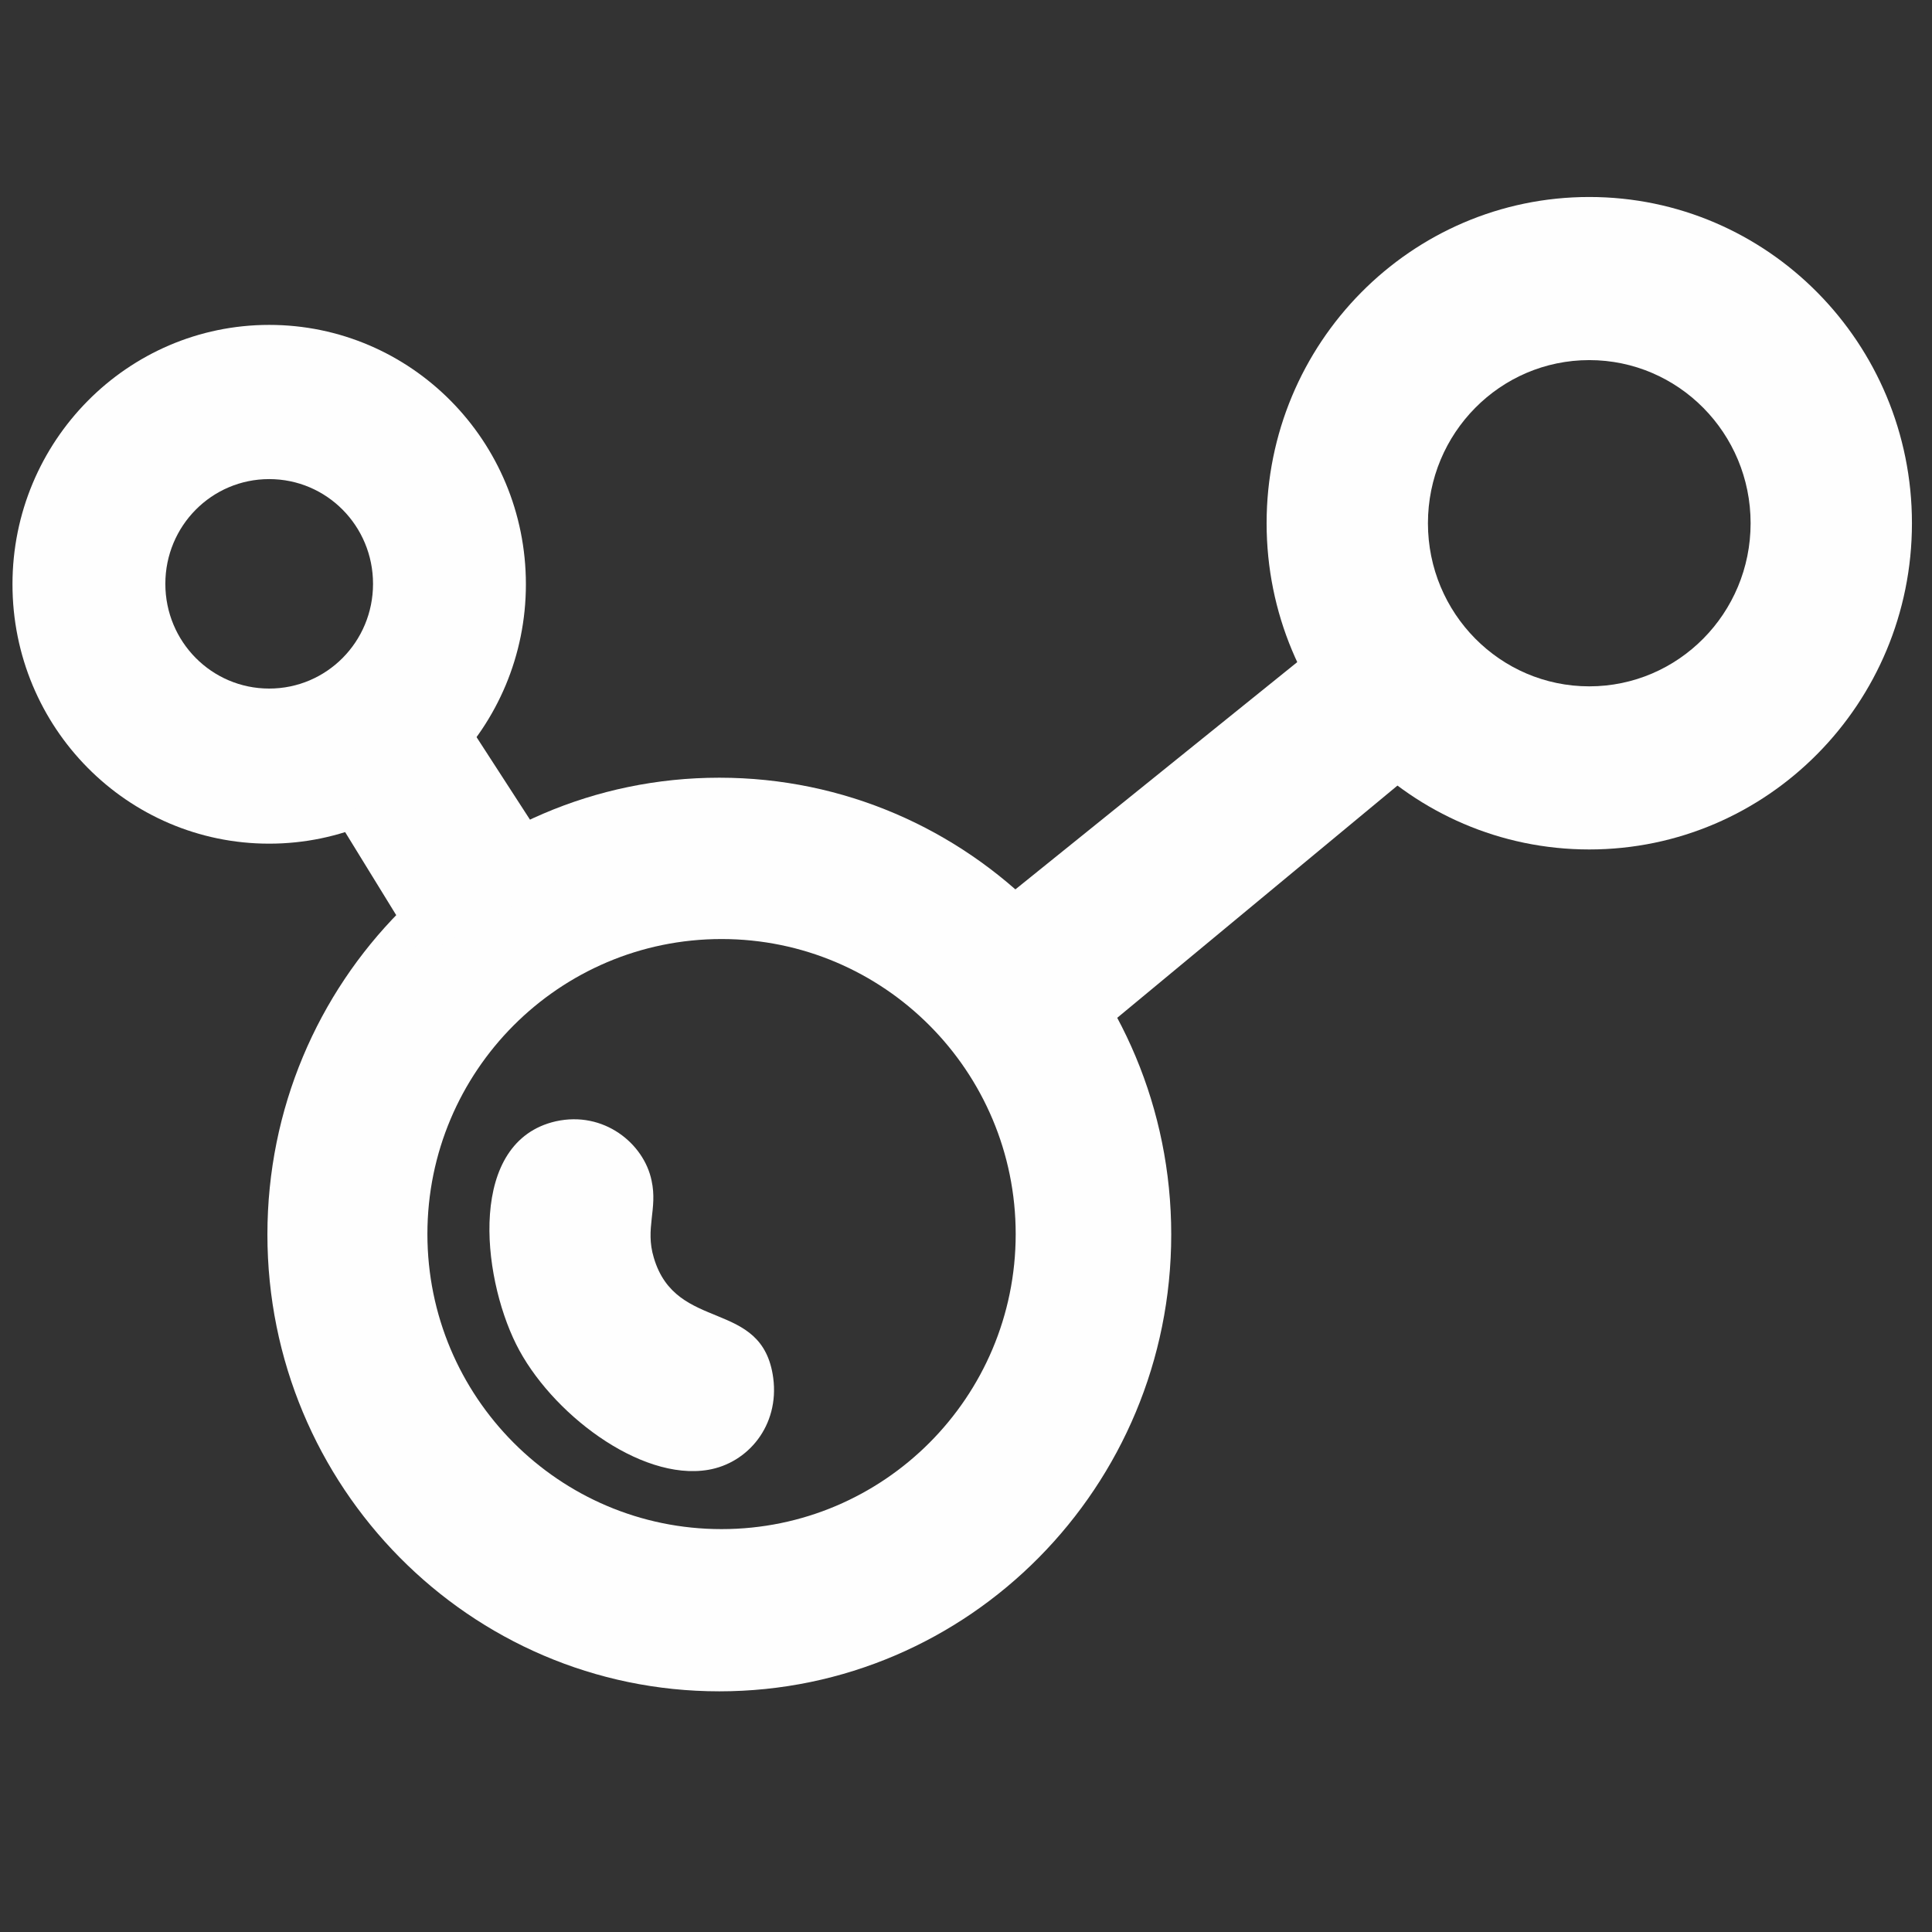 <?xml version="1.0" encoding="UTF-8"?>
<!DOCTYPE svg PUBLIC "-//W3C//DTD SVG 1.1//EN" "http://www.w3.org/Graphics/SVG/1.1/DTD/svg11.dtd">
<!-- Creator: CorelDRAW 2017 -->
<svg xmlns="http://www.w3.org/2000/svg" xml:space="preserve" width="43.349mm" height="43.349mm" version="1.1" style="shape-rendering:geometricPrecision; text-rendering:geometricPrecision; image-rendering:optimizeQuality; fill-rule:evenodd; clip-rule:evenodd"
viewBox="0 0 4335 4335"
 xmlns:xlink="http://www.w3.org/1999/xlink">
 <rect x="0" y="0" width="4335" height="4335" fill="#333333" stroke="none"/>
 <defs>
  <style type="text/css">
   <![CDATA[
    .fil0 {fill:#FEFEFE}
   ]]>
  </style>
 </defs>
 <g id="Layer_x0020_1">
  <g id="_667748832">
   <path class="fil0" d="M604 729c318,0 576,260 576,582 0,321 -258,582 -576,582 -318,0 -576,-260 -576,-582 0,-321 258,-582 576,-582zm0 346c129,0 233,105 233,235 0,130 -104,235 -233,235 -129,0 -233,-105 -233,-235 0,-130 104,-235 233,-235z"/>
   <path class="fil0" d="M3566 442c400,0 724,328 724,732 0,404 -324,732 -724,732 -400,0 -724,-328 -724,-732 0,-404 324,-732 724,-732zm0 366c200,0 362,164 362,366 0,202 -162,366 -362,366 -200,0 -362,-164 -362,-366 0,-202 162,-366 362,-366z"/>
   <path class="fil0" d="M1614 1745c560,0 1014,459 1014,1025 0,566 -454,1025 -1014,1025 -560,0 -1014,-459 -1014,-1025 0,-566 454,-1025 1014,-1025zm5 362c365,0 660,297 660,662 0,366 -296,662 -660,662 -365,0 -660,-297 -660,-662 0,-366 296,-662 660,-662z"/>
   <polygon class="fil0" points="759,1842 946,2146 1270,1964 1057,1635 "/>
   <polygon class="fil0" points="2253,2016 2919,1479 3204,1706 2486,2301 "/>
   <path class="fil0" d="M1247 2516c-197,45 -167,343 -89,500 76,153 278,308 431,282 89,-15 160,-99 146,-206 -24,-180 -218,-100 -268,-270 -20,-66 9,-109 -5,-173 -17,-83 -107,-157 -215,-133z"/>
  </g>
 </g>
</svg>
